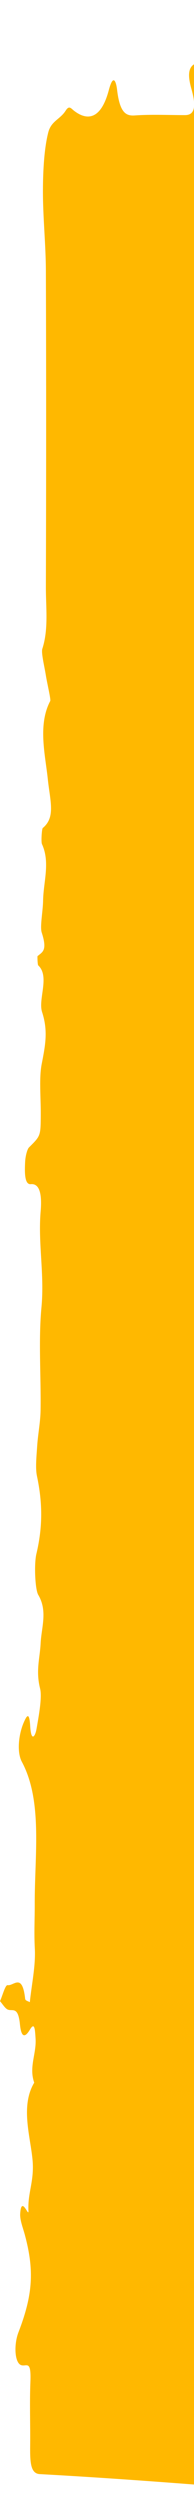 <svg width="43" height="553" viewBox="0 0 43 553" fill="none" xmlns="http://www.w3.org/2000/svg">
<g clip-path="url(#clip0)">
<path fill-rule="evenodd" clip-rule="evenodd" d="M46.564 11.212C45.521 12.174 44.502 13.515 43.416 13.996C41.732 14.739 41.54 16.531 42.427 19.665C43.716 24.197 42.799 25.464 41 25.464C37.289 25.464 33.571 25.275 29.86 25.537C27.953 25.669 26.544 24.998 25.944 19.796C25.782 18.411 25.177 15.934 24.116 19.941C22.389 26.455 19.349 26.732 16.471 24.546C15.721 23.978 15.344 23.22 14.546 24.488C13.323 26.412 11.356 26.747 10.703 29.268C9.797 32.78 9.533 37.691 9.515 42.019C9.492 47.994 10.151 53.983 10.169 59.958C10.253 83.231 10.241 106.518 10.169 129.791C10.151 134.338 10.799 139.147 9.384 143.504C9.096 144.393 9.839 147.351 10.151 149.318C10.475 151.329 11.308 154.725 11.134 155.06C8.34 160.35 10.049 167.068 10.589 172.285C11.104 177.225 12.364 180.766 9.479 183.156C9.264 183.331 9.078 186.231 9.3 186.712C11.159 190.763 9.623 195.062 9.551 199.201C9.51 201.635 8.82 204.972 9.252 206.298C10.559 210.32 9.384 210.568 8.316 211.5C8.268 211.544 8.322 213.409 8.472 213.541C11.086 215.974 8.4 221.031 9.33 223.873C10.685 228.055 10.049 231.188 9.24 235.371C8.634 238.489 9.06 242.803 9.036 246.592C9.006 251.328 9 251.24 6.416 253.82C6.02 254.228 5.636 255.772 5.576 256.909C5.456 259.197 5.396 262.082 6.829 261.937C8.682 261.747 9.354 263.933 9.012 267.926C8.4 275.038 9.887 281.785 9.186 289.217C8.508 296.445 9.102 304.343 8.994 311.936C8.958 314.603 8.412 317.197 8.238 319.878C8.095 322.064 7.819 324.731 8.184 326.465C9.444 332.425 9.492 337.7 8.065 343.719C7.531 345.949 7.771 351.588 8.478 352.783C10.601 356.354 9.174 359.982 9.006 363.509C8.844 366.802 7.891 369.557 8.886 373.506C9.372 375.415 8.586 379.612 8.089 382.468C7.783 384.202 6.901 385.324 6.697 381.856C6.5 378.562 5.942 379.451 5.264 381.011C4.113 383.678 3.705 387.598 4.845 389.711C9.497 398.381 7.657 410.419 7.699 421.188C7.711 424.423 7.531 427.542 7.717 431.024C7.921 434.799 7.021 438.908 6.608 442.887C6.248 442.639 5.618 442.581 5.576 442.129C4.929 436.271 3.016 439.36 1.697 439.112C1.169 439.01 0.57 441.4 7.9132e-06 442.653C0.552 443.28 1.085 444.198 1.667 444.49C2.71 445.014 4.005 443.601 4.419 447.769C4.743 451.077 5.696 450.523 6.625 448.964C7.693 447.171 7.753 448.92 7.885 450.945C8.1 454.283 6.368 457.212 7.585 460.68C4.509 465.824 6.715 472.513 7.207 477.701C7.657 482.452 6.092 485.002 6.308 489.068C6.386 490.598 4.731 485.454 4.473 489.694C4.389 491.093 5.109 492.842 5.51 494.358C7.633 502.271 7.285 507.604 4.083 515.925C3.058 518.592 3.22 522.6 4.659 523.153C5.846 523.605 6.943 521.827 6.739 526.855C6.548 531.562 6.739 536.342 6.685 541.092C6.643 544.794 6.811 547.155 8.82 547.271C22.383 548.015 35.946 549.006 49.502 550.084C51.379 550.23 53.232 551.468 55.109 551.964C55.78 552.139 56.494 551.731 57.165 551.366C60.763 549.428 64.312 549.151 67.922 551.672C69.541 552.809 71.472 553.683 73.019 552.605C75.981 550.565 78.984 551.964 81.97 550.404C85.148 548.743 88.584 550.011 91.906 550.011C95.03 550.011 98.159 550.011 101.289 550.011C104.611 550.011 107.945 550.39 111.255 549.909C114.468 549.443 117.652 547.752 120.866 547.271C123.978 546.79 127.204 548.277 130.22 546.892C134.171 545.071 137.967 542.04 141.948 546.266C142.26 546.601 142.865 545.246 143.339 544.721C146.972 540.728 150.84 541.807 154.659 541.369C160.02 540.757 165.362 539.329 170.722 538.717C172.701 538.499 174.71 540.058 176.706 540.029C178.985 540 181.263 538.936 183.548 538.659C185.694 538.411 187.871 539.096 189.993 538.469C192.014 537.872 194.748 541.879 195.887 534.025C195.887 534.01 196.415 534.345 196.661 534.666C197.692 535.977 201.637 537.916 202.417 537.493C203.514 536.896 204.785 535.176 205.685 535.963C209.618 539.402 213.425 534.943 217.311 535.613C221.394 536.313 225.513 535.861 229.62 535.701C230.742 535.657 231.989 535.526 232.948 534.331C233.931 533.107 234.999 530.265 233.704 527.569C232.007 524.028 231.905 519.787 231.833 514.891C231.767 510.402 230.676 505.87 230.844 501.527C231.065 495.83 231.395 490.481 230.808 484.681C230.22 478.911 230.22 472.761 229.986 466.786C229.956 466.057 229.974 464.95 230.16 464.585C231.599 461.788 232.229 459.368 229.818 457.765C231.227 453.67 229.728 448.759 230.106 445.466C231.359 434.624 230.292 423.869 230.736 413.187C229.039 412.43 229.656 409.18 229.614 406.746C229.608 406.324 230.052 405.857 230.286 405.406C230.436 407.548 230.592 409.69 230.736 411.832C230.766 412.269 230.742 412.736 230.742 413.187C231.503 409.792 232.397 406.513 232.942 402.914C233.128 401.719 232.57 399.445 232.127 398.148C230.712 393.995 228.235 390.964 230.274 383.911C230.574 382.861 230.016 379.524 229.482 378.052C227.99 373.958 228.457 369.207 228.457 364.602C228.457 364.106 229.201 362.97 229.422 363.188C231.293 365.068 230.861 360.784 230.424 360.347C227.881 357.811 229.327 357.097 230.484 354.59C231.347 352.725 231.461 348.819 231.935 345.847C232.115 344.695 232.354 343.602 232.57 342.466C232.792 343.704 232.948 345.06 233.248 346.167C233.566 347.333 233.955 348.543 234.435 349.257C234.873 349.898 235.472 349.883 236 350.146C235.922 349.082 235.976 347.362 235.742 347.071C234.159 345.176 235.179 341.868 234.951 339.303C234.849 338.196 232.426 334.713 231.941 334.655C231.341 334.567 230.682 334.043 230.196 333.212C230.028 332.921 230.13 330.589 230.394 330.108C231.833 327.485 232.127 324.002 231.917 320.038C231.413 310.391 233.092 300.248 230.79 290.995C230.616 290.295 230.616 288.925 230.778 288.211C233.596 276.072 230.34 262.082 232.768 249.856C231.341 243.342 232.043 236.289 231.935 229.454C231.851 224.252 231.191 218.014 232.109 214.051C233.368 208.6 230.933 204.112 232.456 198.574C233.308 195.499 232.025 189.175 231.965 184.293C231.935 181.48 231.131 177.269 233.332 176.424C233.452 176.38 233.554 173.975 233.512 173.946C230.562 171.921 231.743 165.742 232.055 162.259C232.906 152.641 230.4 142.469 233.026 133.361C231.077 126.541 232.085 118.788 231.959 111.458C231.875 106.955 231.941 102.569 232.684 97.847C233.17 94.772 231.395 89.73 230.796 85.446C230.556 83.741 230.778 81.672 230.736 79.792C230.478 68.673 231.215 57.554 229.722 46.391C229.015 41.072 229.872 34.441 230.136 28.423C230.622 17.464 228.223 13.048 223.81 15.03C220.063 16.721 216.153 16.925 212.334 16.575C211.093 16.459 209.882 12.64 208.706 10.352C207.969 8.924 207.657 8.269 207.207 11.241C206.83 13.719 205.906 15.774 205.121 17.785C204.761 18.703 203.82 19.81 203.706 19.533C201.326 13.413 199.053 19.606 196.769 19.869C192.434 20.379 190.635 16.473 189.669 3.634C189.585 2.512 189.238 1.521 189.016 0.472C188.854 1.274 188.626 2.046 188.548 2.891C188.458 3.795 188.62 4.888 188.476 5.704C188.26 6.957 187.985 8.414 187.553 9.099C186.977 10.003 186.228 10.251 185.556 10.775C185.37 9.026 185.19 7.292 185.005 5.543L184.993 5.514C183.41 4.757 182.546 7.365 181.521 9.566C180.634 11.46 179.164 7.715 178.253 11.125C177.905 12.422 177.354 13.413 176.892 14.535C177.48 15.336 178.055 16.182 178.655 16.925C179.129 17.493 179.626 17.93 180.112 18.426C179.788 18.878 179.47 19.329 179.152 19.781C176.149 23.876 174.572 24.036 172.257 17.362C170.962 13.617 170.68 12.83 169.715 17.231C169.565 17.901 168.99 18.44 168.642 18.353C167.526 18.047 166.429 17.406 165.32 16.91C164.511 16.561 163.065 17.799 162.22 19.096C161.423 20.32 160.541 21.195 159.69 22.229C159.366 20.583 158.814 18.98 158.766 17.289C158.598 10.921 156.23 13.194 154.947 11.635C153.31 9.638 153.394 14.579 152.884 16.59C151.218 23.162 150.282 24.415 147.548 21.18C145.503 18.761 143.687 15.876 141.414 19.65C141.012 20.306 140.173 20.218 139.711 19.665C138.542 18.251 137.421 14.914 136.384 15.132C135.544 15.322 135.016 20.102 134.051 21.894C132.504 24.75 131.269 20.655 129.866 19.781H129.872C129.134 20.728 128.373 22.521 127.659 22.404C126.586 22.229 125.549 19.956 124.494 19.956C122.881 19.971 120.956 22.841 119.739 21.486C117.82 19.344 116.645 20.145 114.96 22.302C113.887 23.672 112.136 23.541 110.949 22.433C108.898 20.495 107.057 22.069 105.127 22.623C103.232 23.147 101.325 23.949 99.43 23.876C96.271 23.745 93.057 23.73 89.993 22.186C88.848 21.617 87.055 17.843 88.578 12.801C88.806 12.057 88.476 10.309 88.404 9.041C87.96 9.784 87.343 10.28 87.097 11.314C85.598 17.566 83.745 22.827 80.627 23.963C78.799 24.619 76.82 25.435 75.099 24.386C73.786 23.585 72.809 22.535 71.352 23.687C67.184 26.98 67.166 26.659 65.278 16.502C65.098 15.54 64.438 14.447 64.055 14.55C63.683 14.652 63.083 16.24 63.095 17.129C63.149 21.399 62.424 22.929 60.673 22.798C59.791 22.739 58.904 24.284 57.993 24.59C56.482 25.1 54.923 25.654 53.418 25.333C51.985 25.027 51.367 18.44 49.311 21.865C49.395 16.735 47.518 14.681 46.564 11.212ZM148.609 59.681C148.297 60.614 148.04 61.751 147.65 62.363C147.464 62.654 147.014 61.955 146.685 61.707C146.96 61.051 147.194 60.162 147.518 59.812C147.83 59.477 148.243 59.696 148.609 59.681C148.621 58.792 148.525 57.787 148.663 57.029C148.813 56.228 149.173 55.674 149.443 55.003C149.545 55.805 149.832 56.898 149.713 57.335C149.461 58.297 148.993 58.909 148.609 59.681ZM145.096 321.947C145.102 321.058 145.012 320.053 145.15 319.295C145.293 318.494 145.659 317.94 145.929 317.269C146.031 318.071 146.319 319.164 146.199 319.601C145.941 320.563 145.473 321.19 145.096 321.947C144.694 324.002 144.322 326.086 143.89 328.112C143.747 328.782 143.465 329.277 143.243 329.846C143.081 329.044 142.823 328.272 142.769 327.427C142.475 322.997 143.381 321.437 145.096 321.947ZM114.594 65.379C113.761 64.767 112.874 64.359 112.106 63.412C111.77 63.004 111.674 61.474 111.464 60.454C111.968 60.381 112.658 59.783 112.933 60.366C113.587 61.751 114.055 63.674 114.594 65.379C114.972 66.137 115.446 66.764 115.698 67.725C115.818 68.177 115.53 69.27 115.428 70.057C115.158 69.387 114.792 68.833 114.648 68.031C114.51 67.274 114.606 66.268 114.594 65.379ZM139.232 273.289C139.519 271.963 140.263 270.025 140.095 269.034C139.699 266.775 138.986 264.895 140.707 265.041C141.378 265.099 142.475 265.813 142.625 266.848C143.087 270.127 142.667 273.303 141.366 275.212C140.941 275.825 140.329 275.956 139.819 275.825C139.615 275.781 139.477 274.411 139.232 273.289ZM110.001 275.154C110.337 274.717 110.775 273.741 111.248 273.595C112.502 273.216 114.241 277.121 114.229 280.182C114.229 280.794 113.953 281.697 113.713 281.93C112.19 283.446 109.834 279.453 110.001 275.154ZM107.519 169.21C107.657 165.684 107.153 162.099 109.048 162.682C109.372 162.784 109.798 164.532 109.846 165.611C109.977 168.467 108.454 174.209 108.107 173.189C107.681 171.964 107.615 169.983 107.519 169.21ZM130.166 296.532C131.365 295.031 132.264 293.545 132.372 293.822C133.062 295.658 133.583 297.873 134.159 299.972C133.667 300.642 132.996 302.158 132.726 301.822C131.959 300.846 131.353 299.097 130.166 296.532ZM154.953 429.247C154.965 429.13 154.953 428.022 155.109 427.862C155.433 427.541 155.948 427.352 156.188 427.775C156.8 428.882 157.441 430.179 157.801 431.753C157.993 432.584 157.759 434.711 157.429 435.28C157.123 435.804 156.224 435.469 155.972 434.726C155.511 433.385 155.331 431.462 154.953 429.247ZM153.628 101.359C154.479 102.788 155.019 103.706 155.565 104.609C155.151 105.775 154.797 107.684 154.311 107.932C153.508 108.34 152.225 108.879 152.303 105.309C152.321 104.099 153.046 102.992 153.628 101.359ZM110.247 136.028C109.792 138.258 109.456 139.875 109.12 141.522C108.616 139.773 107.849 138.141 107.693 136.232C107.603 135.095 108.472 133.507 108.91 132.122C109.336 133.347 109.762 134.585 110.247 136.028ZM154.629 295.818C155.247 297.217 155.96 298.645 156.572 300.321C156.782 300.904 156.728 302.07 156.788 302.974C156.362 303.017 155.78 303.498 155.541 303.003C154.809 301.487 154.209 299.593 153.556 297.844C153.808 297.363 154.066 296.882 154.629 295.818ZM132.882 251.269C132.516 249.142 132.126 247.976 132.234 247.276C132.498 245.528 132.996 243.998 133.404 242.38C133.751 243.152 134.453 244.26 134.393 244.668C134.087 246.606 133.577 248.369 132.882 251.269ZM143.615 377.382C144.424 379.728 145.06 381.011 144.976 381.433C144.598 383.328 144.01 384.989 143.501 386.723C143.255 385.863 142.769 384.931 142.805 384.144C142.877 382.322 143.207 380.559 143.615 377.382ZM208.443 441.837C208.509 441.298 208.815 438.967 209.114 436.635C209.276 438.792 209.48 440.934 209.594 443.12C209.666 444.475 209.66 445.903 209.576 447.259C209.528 448.075 209.276 448.818 209.114 449.59C208.886 448.585 208.599 447.623 208.461 446.544C208.353 445.699 208.443 444.723 208.443 441.837ZM174.506 294.084C174.002 292.787 173.444 292 173.414 291.097C173.379 290.12 173.834 289.042 174.074 288.007C174.548 288.94 175.105 289.742 175.453 290.893C175.531 291.17 174.943 292.641 174.506 294.084ZM148.423 322.72C148.861 321.248 149.149 320.271 149.437 319.31C149.91 320.242 150.39 321.16 150.864 322.093C150.528 322.909 150.228 324.25 149.85 324.396C149.485 324.541 149.029 323.492 148.423 322.72ZM120.177 432.89C120.29 435.586 120.422 437.582 120.428 439.579C120.428 440.045 120.003 440.511 119.769 440.978C119.391 439.389 118.869 437.888 118.708 436.183C118.648 435.571 119.445 434.464 120.177 432.89ZM161.327 111.764C161.764 110.292 162.052 109.331 162.34 108.354C162.814 109.287 163.287 110.205 163.767 111.138C163.431 111.954 163.137 113.294 162.76 113.44C162.388 113.586 161.932 112.522 161.327 111.764ZM144.106 149.216C144.292 148.852 144.436 148.327 144.598 148.313C144.964 148.255 145.527 148.123 145.671 148.604C145.983 149.639 146.223 151.067 146.223 152.335C146.223 153.603 145.899 154.856 145.713 156.124C145.485 154.958 145.293 153.763 145.03 152.641C144.754 151.446 144.418 150.338 144.106 149.216ZM154.533 95.312C154.977 94.772 155.463 93.884 155.565 94.102C156.026 95.064 156.392 96.317 156.74 97.541C156.758 97.614 156.188 98.882 156.146 98.809C155.595 97.76 155.085 96.565 154.533 95.312ZM117.982 394.33C118.234 393.077 118.456 391.926 118.684 390.774C118.881 392.392 119.187 393.995 119.235 395.642C119.259 396.4 118.779 397.245 118.528 398.046C118.354 396.837 118.174 395.642 117.982 394.33ZM133.32 435.396C133.739 436.679 134.189 437.742 134.447 439.025C134.543 439.506 134.201 440.511 134.057 441.269C133.529 440.074 133.002 438.894 132.51 437.626C132.492 437.568 132.864 436.635 133.32 435.396ZM156.404 17.304C156.902 18.717 157.363 20.043 157.837 21.384C157.525 21.748 157.052 22.594 156.938 22.375C156.47 21.457 156.086 20.247 155.738 19.038C155.702 18.907 156.104 18.047 156.404 17.304ZM150.822 277.165C151.151 275.431 151.295 274.673 151.433 273.915C151.961 275.11 152.489 276.291 152.98 277.559C152.998 277.602 152.561 279.06 152.447 278.972C151.883 278.52 151.355 277.792 150.822 277.165ZM119.295 185.197C119.205 188.111 119.145 190.166 119.043 192.206C119.037 192.293 118.384 192.323 118.384 192.25C118.276 190.53 118.174 188.796 118.18 187.076C118.186 186.668 118.618 186.304 119.295 185.197ZM112.544 376.683C112.064 375.735 111.728 375.05 111.387 374.38C111.89 374.016 112.394 373.331 112.892 373.36C113.389 373.389 113.875 374.132 114.367 374.57C113.779 375.24 113.191 375.925 112.544 376.683ZM154.233 279.293C154.761 278.273 155.199 277.194 155.726 276.553C155.918 276.32 156.338 277.151 156.65 277.5C156.158 278.783 155.673 280.065 155.151 281.26C155.133 281.304 154.743 280.4 154.233 279.293ZM151.116 382.832C151.697 381.623 152.243 380.501 152.794 379.364C152.944 380.122 153.292 381.273 153.202 381.55C152.824 382.687 152.327 383.605 151.823 384.464C151.775 384.537 151.427 383.561 151.116 382.832ZM149.97 132.458C150.252 131.991 150.516 131.219 150.816 131.132C151.116 131.044 151.445 131.627 151.763 131.933C151.451 132.516 151.164 133.405 150.816 133.594C150.582 133.711 150.258 132.866 149.97 132.458ZM113.611 360.521C113.893 360.055 114.157 359.283 114.456 359.195C114.756 359.108 115.086 359.691 115.404 359.997C115.092 360.58 114.804 361.469 114.456 361.658C114.217 361.775 113.893 360.929 113.611 360.521ZM228.409 345.118C228.529 344.346 228.655 343.573 228.775 342.801C229.015 343.559 229.381 344.258 229.458 345.103C229.506 345.672 229.165 346.473 228.991 347.158C228.799 346.473 228.601 345.803 228.409 345.118ZM137.871 337.555C137.589 338.021 137.325 338.793 137.025 338.881C136.725 338.968 136.396 338.385 136.078 338.079C136.39 337.496 136.677 336.608 137.025 336.418C137.259 336.287 137.583 337.147 137.871 337.555ZM139.262 145.559C139.382 144.786 139.501 144.014 139.627 143.242C139.867 143.999 140.233 144.699 140.311 145.544C140.365 146.112 140.017 146.914 139.849 147.599C139.651 146.928 139.46 146.244 139.262 145.559ZM153.862 319.557C154.06 320.242 154.371 320.883 154.413 321.612C154.449 322.341 154.204 323.142 154.084 323.915C153.838 323.157 153.478 322.472 153.394 321.612C153.34 321.044 153.688 320.242 153.862 319.557ZM154.269 308.118C154.269 309.706 154.299 310.857 154.251 312.009C154.239 312.358 154.03 312.679 153.91 313C153.724 311.863 153.496 310.755 153.388 309.575C153.364 309.327 153.82 308.846 154.269 308.118ZM105.385 302.493C106.038 302.493 106.512 302.42 106.985 302.536C107.135 302.566 107.261 303.076 107.393 303.367C106.925 303.819 106.47 304.387 105.984 304.635C105.882 304.693 105.684 303.6 105.385 302.493ZM148.795 149.552C149.077 149.085 149.341 148.313 149.641 148.225C149.94 148.138 150.27 148.735 150.588 149.027C150.276 149.61 149.994 150.499 149.641 150.688C149.407 150.819 149.083 149.974 148.795 149.552ZM121.676 270.345C121.849 269.631 122.023 268.902 122.203 268.188C122.395 268.888 122.767 269.66 122.719 270.258C122.653 271.132 122.281 271.861 122.047 272.648C121.915 271.875 121.795 271.118 121.676 270.345ZM114.63 251.036C114.75 250.264 114.87 249.492 114.996 248.719C115.236 249.477 115.602 250.176 115.68 251.022C115.734 251.59 115.386 252.377 115.212 253.076C115.02 252.406 114.828 251.721 114.63 251.036ZM136.264 245.44C136.462 246.125 136.773 246.766 136.809 247.495C136.845 248.224 136.599 249.025 136.479 249.798C136.24 249.04 135.874 248.355 135.796 247.495C135.748 246.912 136.096 246.125 136.264 245.44ZM148.645 233.928C148.765 233.155 148.891 232.383 149.011 231.625C149.251 232.383 149.617 233.068 149.695 233.928C149.748 234.496 149.401 235.283 149.233 235.983C149.035 235.298 148.843 234.613 148.645 233.928ZM100.558 190.516C100.732 189.802 100.912 189.073 101.085 188.359C101.271 189.058 101.643 189.831 101.595 190.428C101.529 191.302 101.163 192.031 100.924 192.818C100.804 192.06 100.684 191.288 100.558 190.516ZM130.046 64.898C130.046 63.31 130.022 62.173 130.064 61.051C130.076 60.716 130.298 60.41 130.424 60.104C130.598 61.226 130.819 62.319 130.915 63.485C130.939 63.703 130.502 64.17 130.046 64.898ZM203.91 456.439C204.563 456.439 205.037 456.366 205.511 456.483C205.655 456.512 205.787 457.022 205.918 457.314C205.451 457.765 204.995 458.319 204.509 458.582C204.413 458.64 204.21 457.547 203.91 456.439ZM146.061 65.802C146.061 67.39 146.091 68.541 146.043 69.693C146.031 70.043 145.821 70.363 145.701 70.684C145.515 69.547 145.287 68.425 145.18 67.245C145.156 67.011 145.605 66.531 146.061 65.802ZM153.34 438.544C153.514 437.83 153.694 437.101 153.868 436.387C154.054 437.087 154.431 437.859 154.383 438.457C154.317 439.331 153.946 440.06 153.712 440.846C153.586 440.074 153.466 439.316 153.34 438.544ZM144.904 75.274C144.622 75.74 144.358 76.513 144.058 76.6C143.759 76.688 143.429 76.09 143.111 75.799C143.429 75.201 143.711 74.327 144.058 74.138C144.298 74.021 144.622 74.866 144.904 75.274ZM148.813 426.944C148.813 425.341 148.783 424.204 148.831 423.097C148.843 422.747 149.059 422.456 149.191 422.135C149.365 423.257 149.587 424.35 149.689 425.516C149.701 425.764 149.269 426.23 148.813 426.944ZM106.937 416.481C107.129 417.166 107.447 417.807 107.483 418.536C107.519 419.264 107.273 420.066 107.153 420.838C106.914 420.08 106.548 419.395 106.47 418.536C106.422 417.967 106.77 417.166 106.937 416.481ZM131.203 121.047C131.485 120.581 131.749 119.808 132.049 119.721C132.348 119.634 132.678 120.231 132.996 120.523C132.684 121.106 132.402 121.994 132.049 122.184C131.815 122.3 131.491 121.455 131.203 121.047ZM119.079 379.379C119.079 380.982 119.109 382.133 119.061 383.269C119.049 383.619 118.839 383.94 118.72 384.26C118.534 383.124 118.306 382.016 118.198 380.821C118.18 380.603 118.63 380.107 119.079 379.379Z" fill="#FFB800"/>
</g>
<defs>
<clipPath id="clip0">
<rect width="43" height="553" fill="white"/>
</clipPath>
</defs>
</svg>
